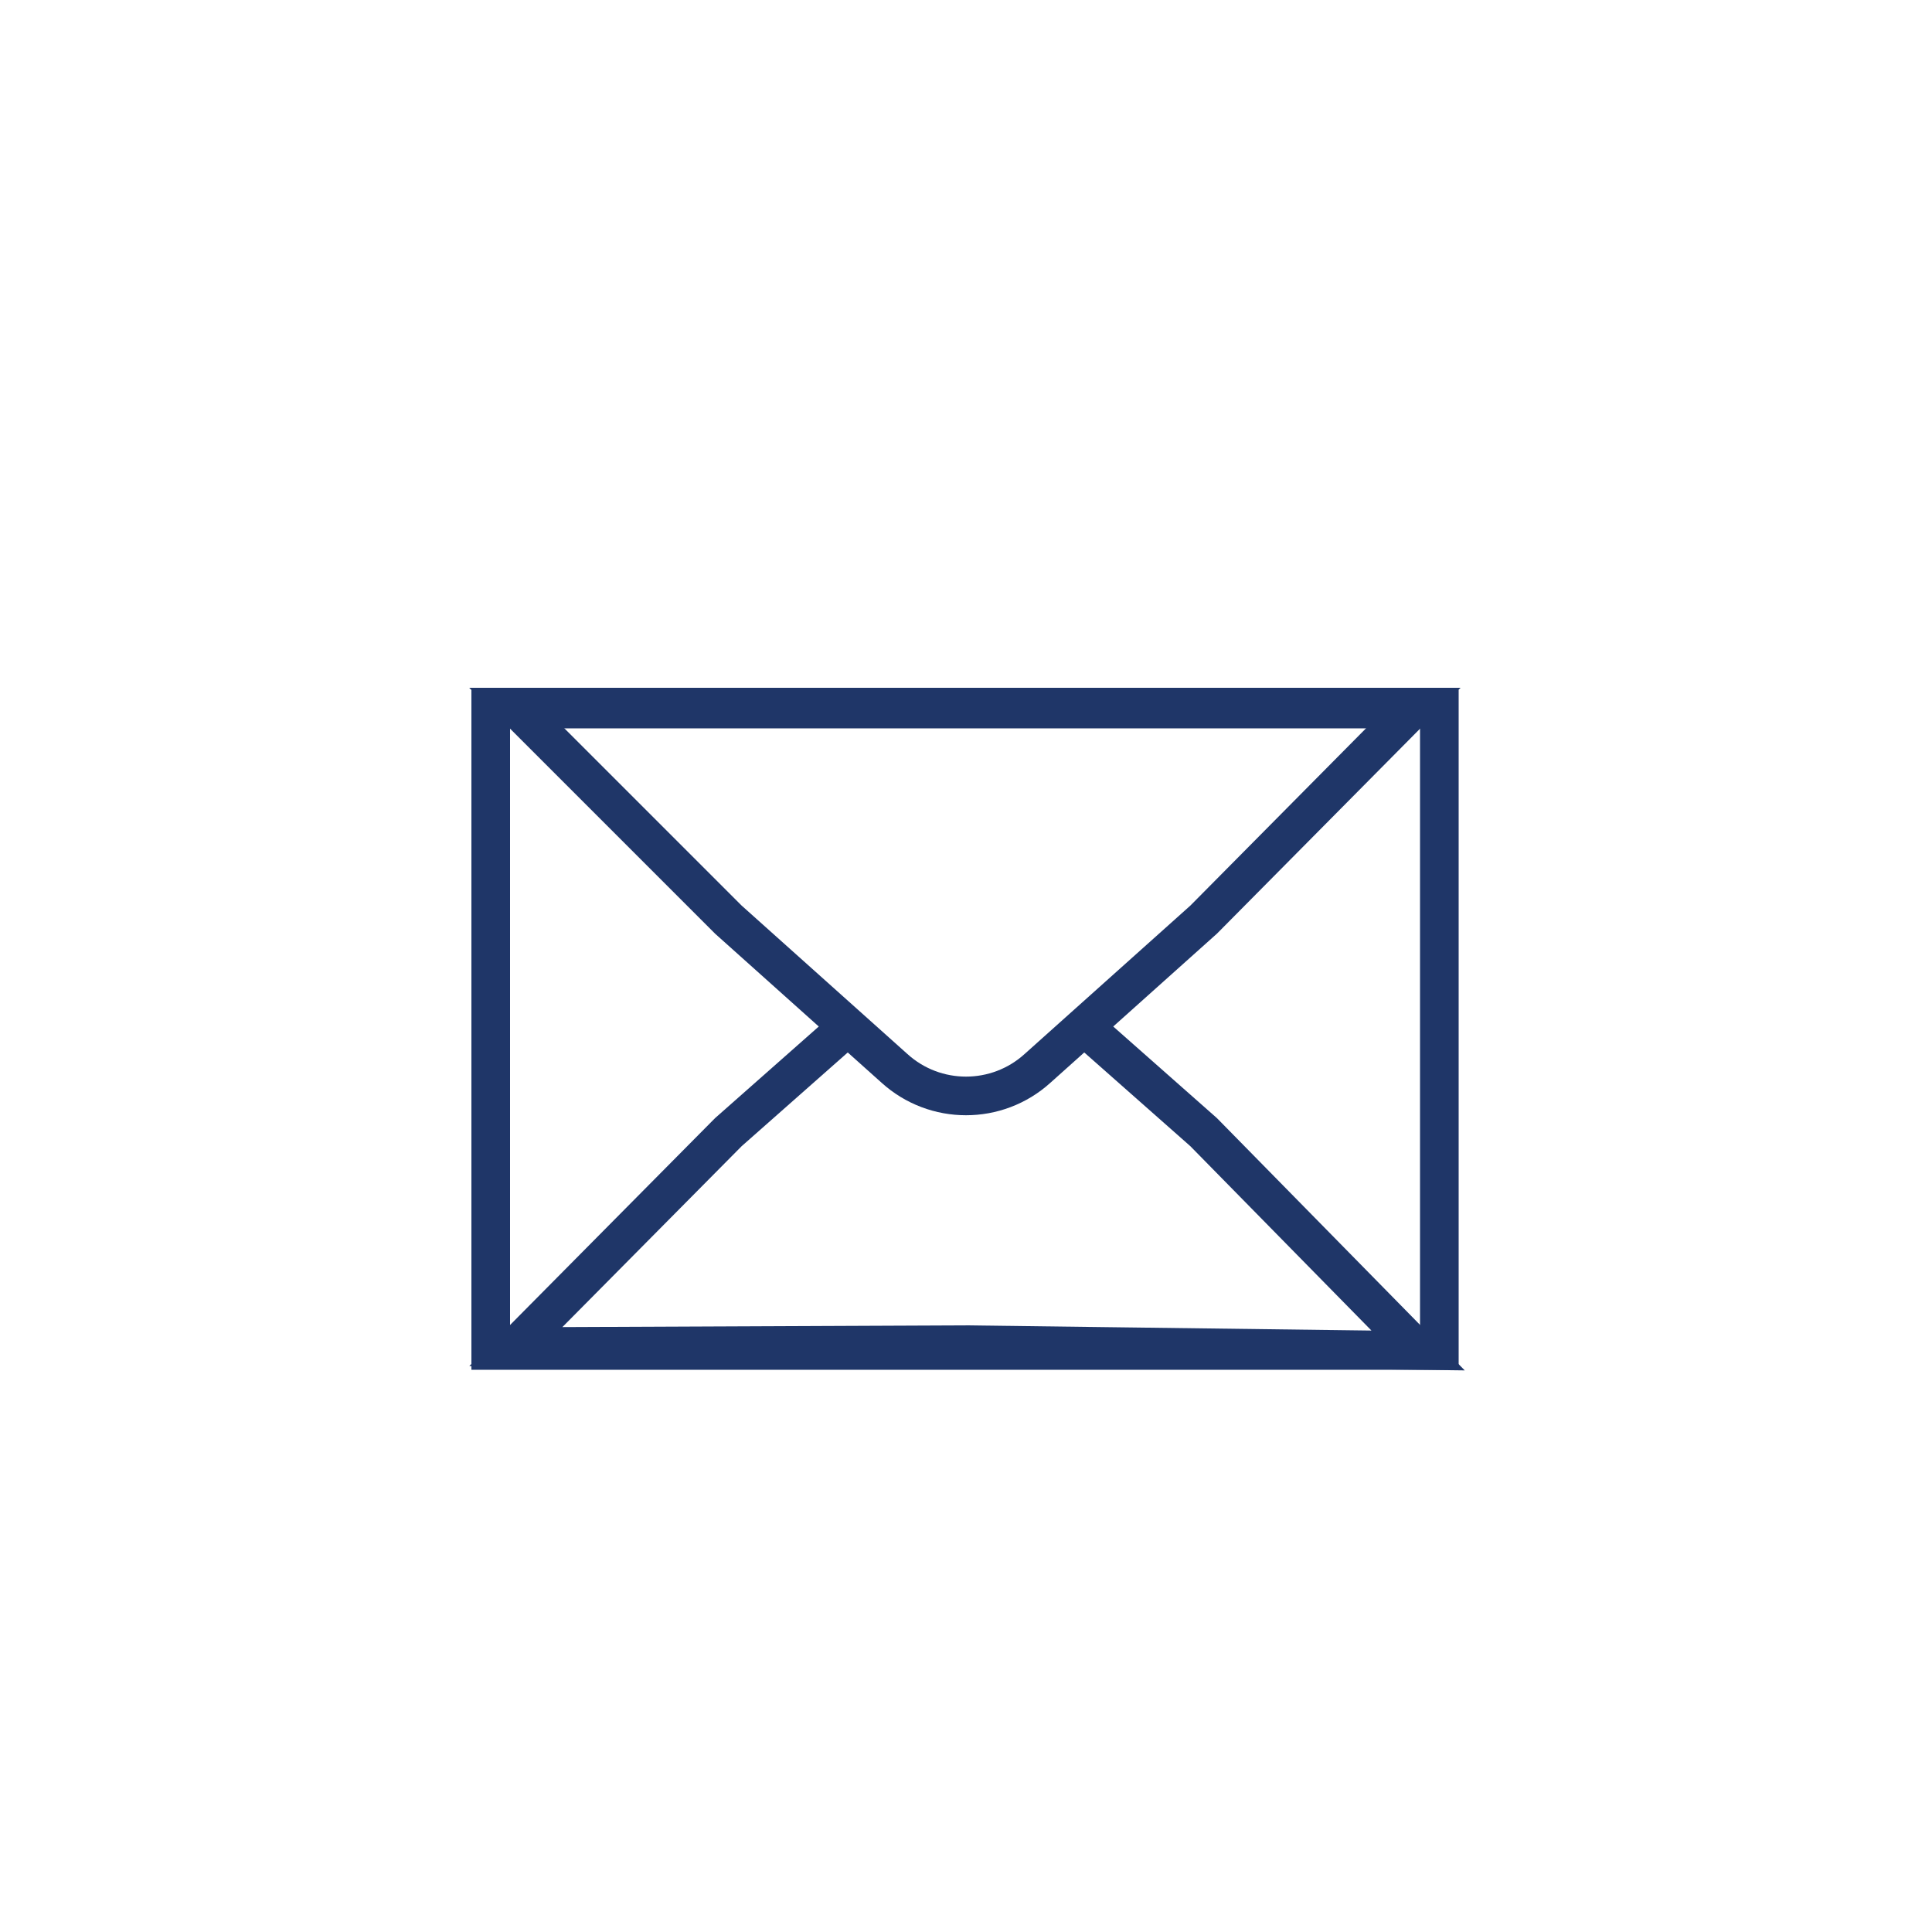 <?xml version="1.0" encoding="utf-8"?>
<!-- Generator: Adobe Illustrator 23.0.1, SVG Export Plug-In . SVG Version: 6.00 Build 0)  -->
<svg version="1.1" id="Livello_1" xmlns="http://www.w3.org/2000/svg" xmlns:xlink="http://www.w3.org/1999/xlink" x="0px" y="0px"
	 viewBox="0 0 100 100" style="enable-background:new 0 0 100 100;" xml:space="preserve">
<style type="text/css">
	.st0{fill:none;stroke:#1F3668;stroke-width:2;stroke-miterlimit:10;}
	.st1{fill:#1F3668;}
</style>
<g>
	<rect x="25.4" y="36.7" class="st0" width="49.1" height="33.2"/>
	<path class="st0" d="M53.7,55.3c-2.1,1.9-5.3,1.9-7.4,0l-8.6-7.7l-11-11H50h23.2l-10.9,11L53.7,55.3z"/>
	<polyline class="st0" points="56.3,53.3 62.3,58.6 73.4,69.9 50,69.6 26.7,69.7 37.7,58.6 43.7,53.3 	"/>
</g>
<g>
	<g id="XMLID_2992_">
		<path id="XMLID_2996_" class="st1" d="M-43,169.4c-13.6,0-24.6-11.1-24.6-24.6c0-13.6,11.1-24.6,24.6-24.6
			c13.6,0,24.6,11.1,24.6,24.6C-18.3,158.3-29.4,169.4-43,169.4z M-43,122.8c-12.1,0-22,9.8-22,22c0,12.1,9.8,22,22,22
			c12.1,0,22-9.8,22-22C-21,132.7-30.9,122.8-43,122.8z"/>
	</g>
	<path class="st1" d="M-29.4,145.6v-1.7c0,0-3.1,0-12.7,0l-0.6,0.2c0,0-3.1,3.1-12.9,12.9l0.6,0.6l0,0l0,0l0.6,0.6
		c8.2-8.2,11.7-11.7,12.6-12.6c3,0,5.4,0,7.3,0C-30.8,145.6-29.4,145.6-29.4,145.6z"/>
</g>
</svg>
